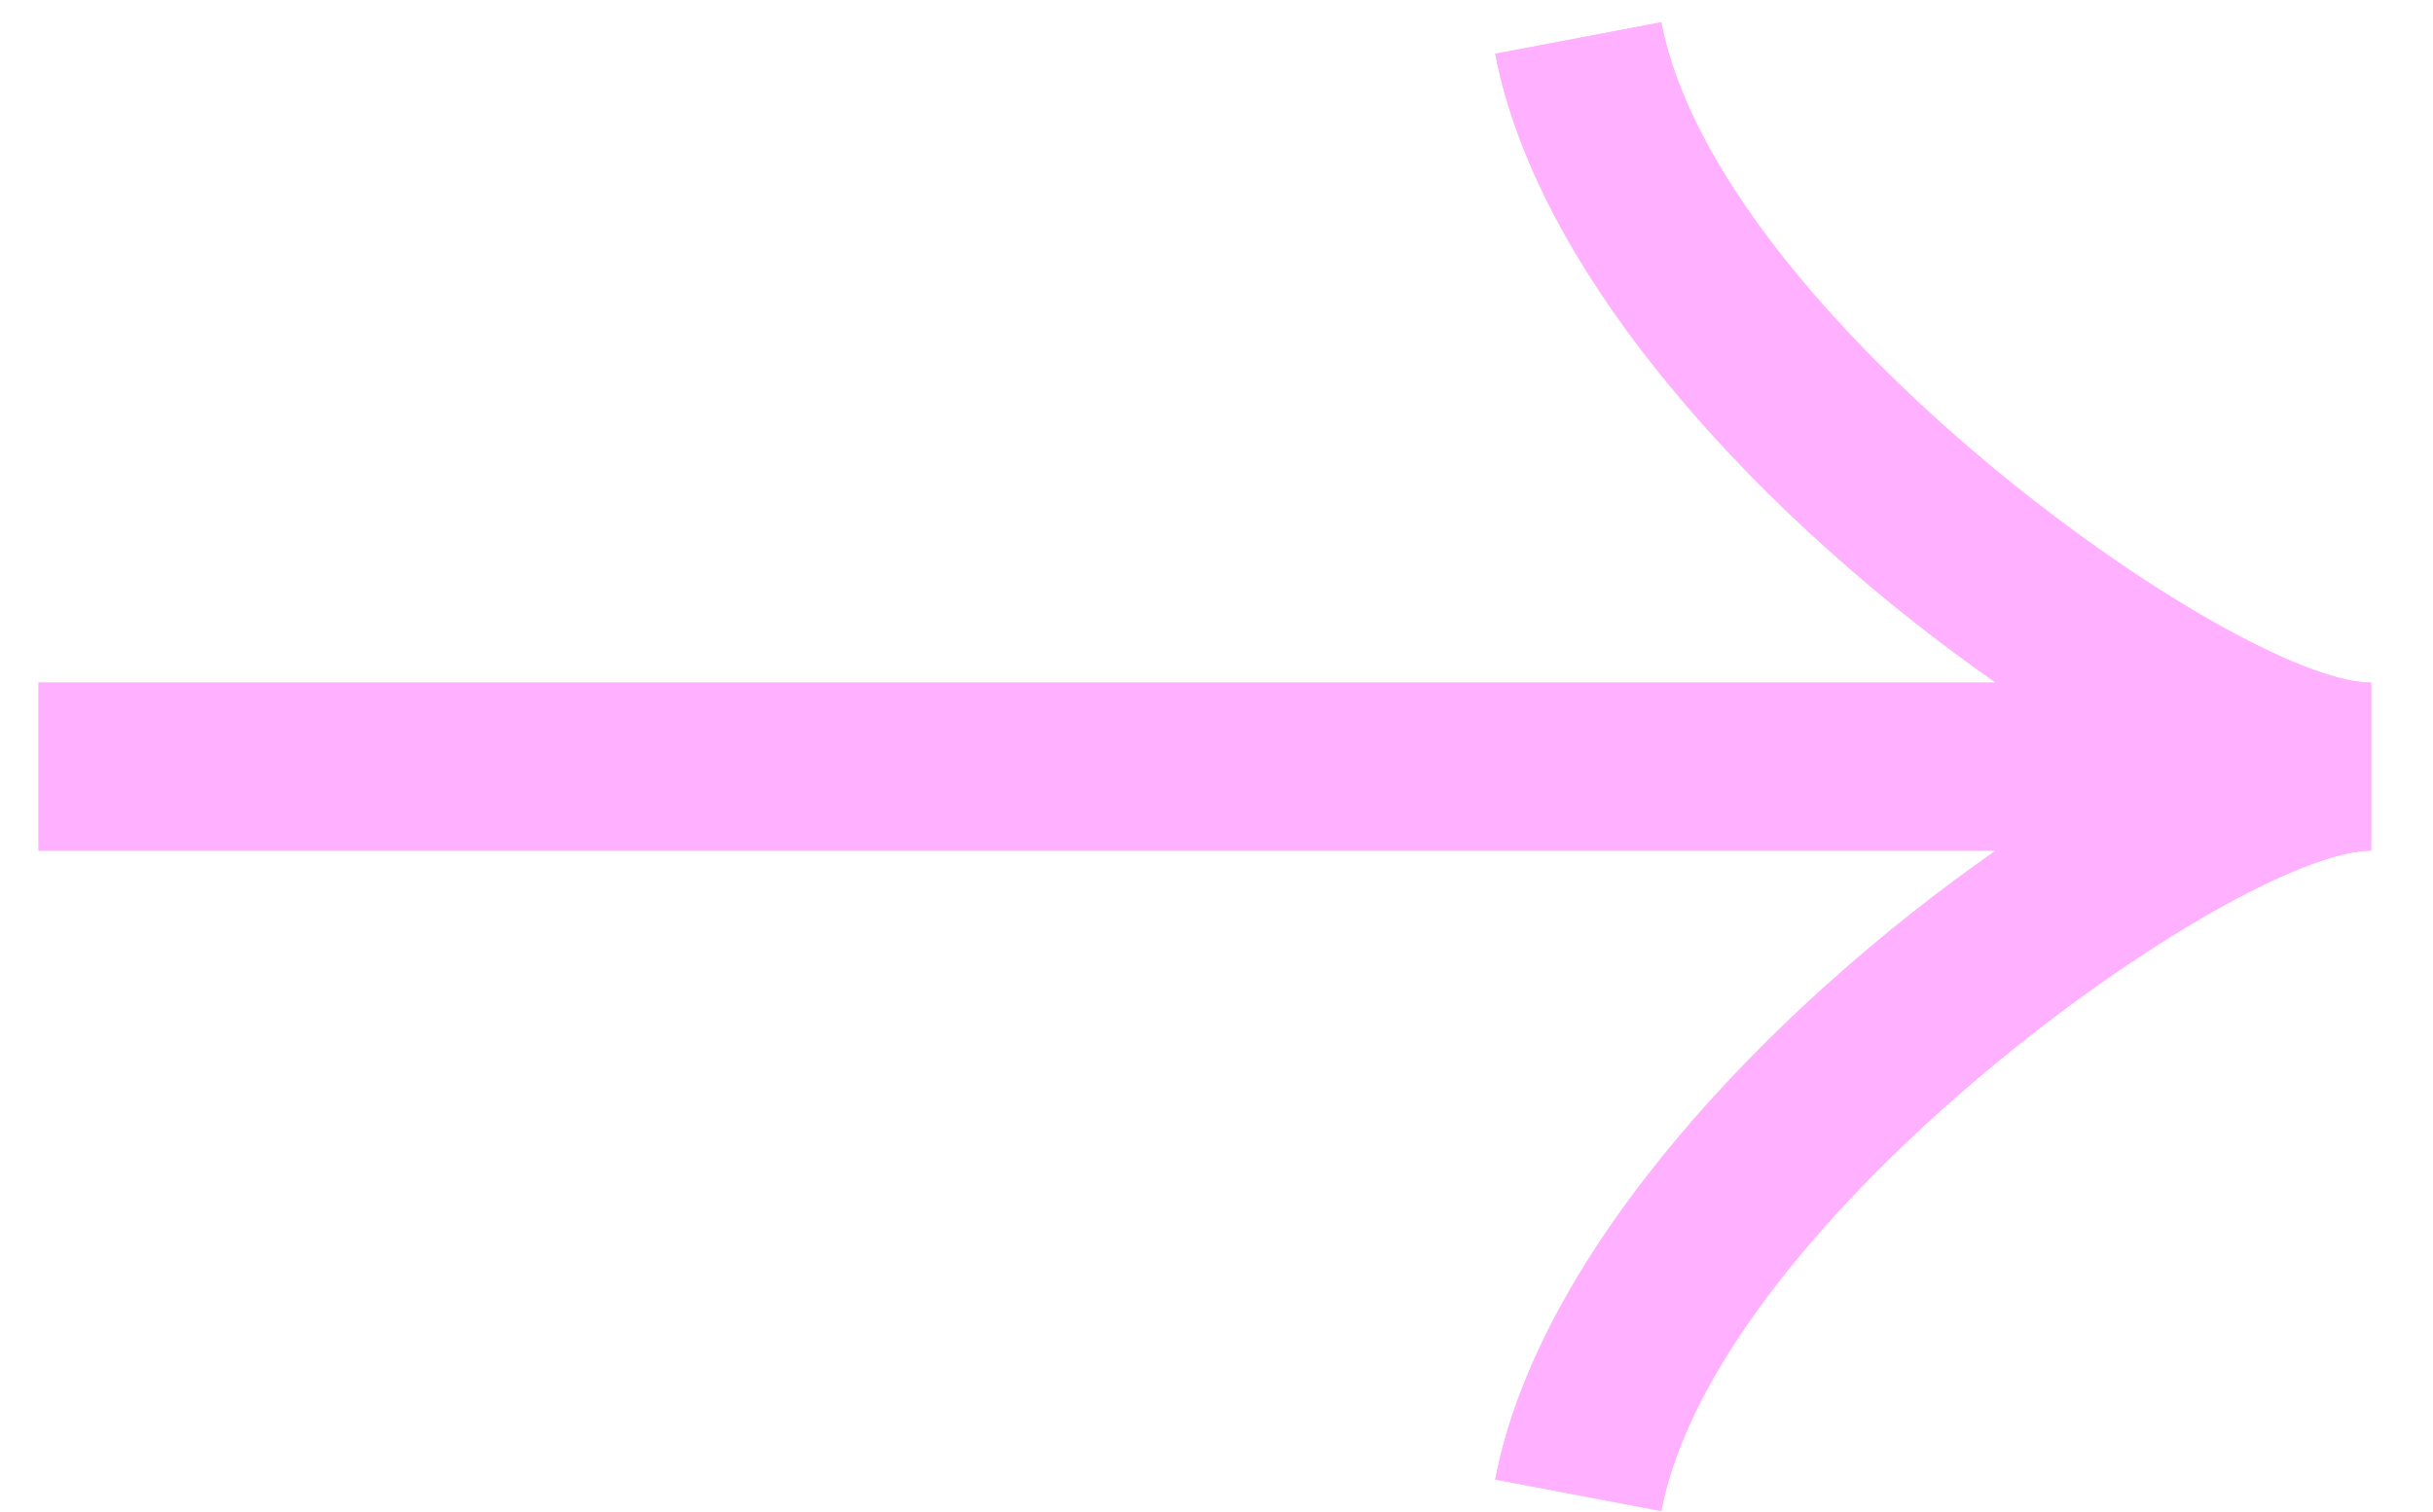 <svg width="37" height="23" viewBox="0 0 37 23" fill="none" xmlns="http://www.w3.org/2000/svg">
<path d="M22.739 0.818C23.41 4.314 26.94 8.004 30.351 10.383H0.586V12.939H30.351C26.94 15.319 23.41 19.009 22.739 22.505L25.264 22.984C26.12 18.517 34.011 12.939 36.059 12.939V10.383C34.011 10.383 26.12 4.806 25.264 0.339L22.739 0.818Z" fill="#FFB1FF"/>
<path d="M22.739 0.818C23.41 4.314 26.94 8.004 30.351 10.383H0.586V12.939H30.351C26.94 15.319 23.41 19.009 22.739 22.505L25.264 22.984C26.12 18.517 34.011 12.939 36.059 12.939V10.383C34.011 10.383 26.12 4.806 25.264 0.339L22.739 0.818Z" fill="#FFB1FF"/>
</svg>
